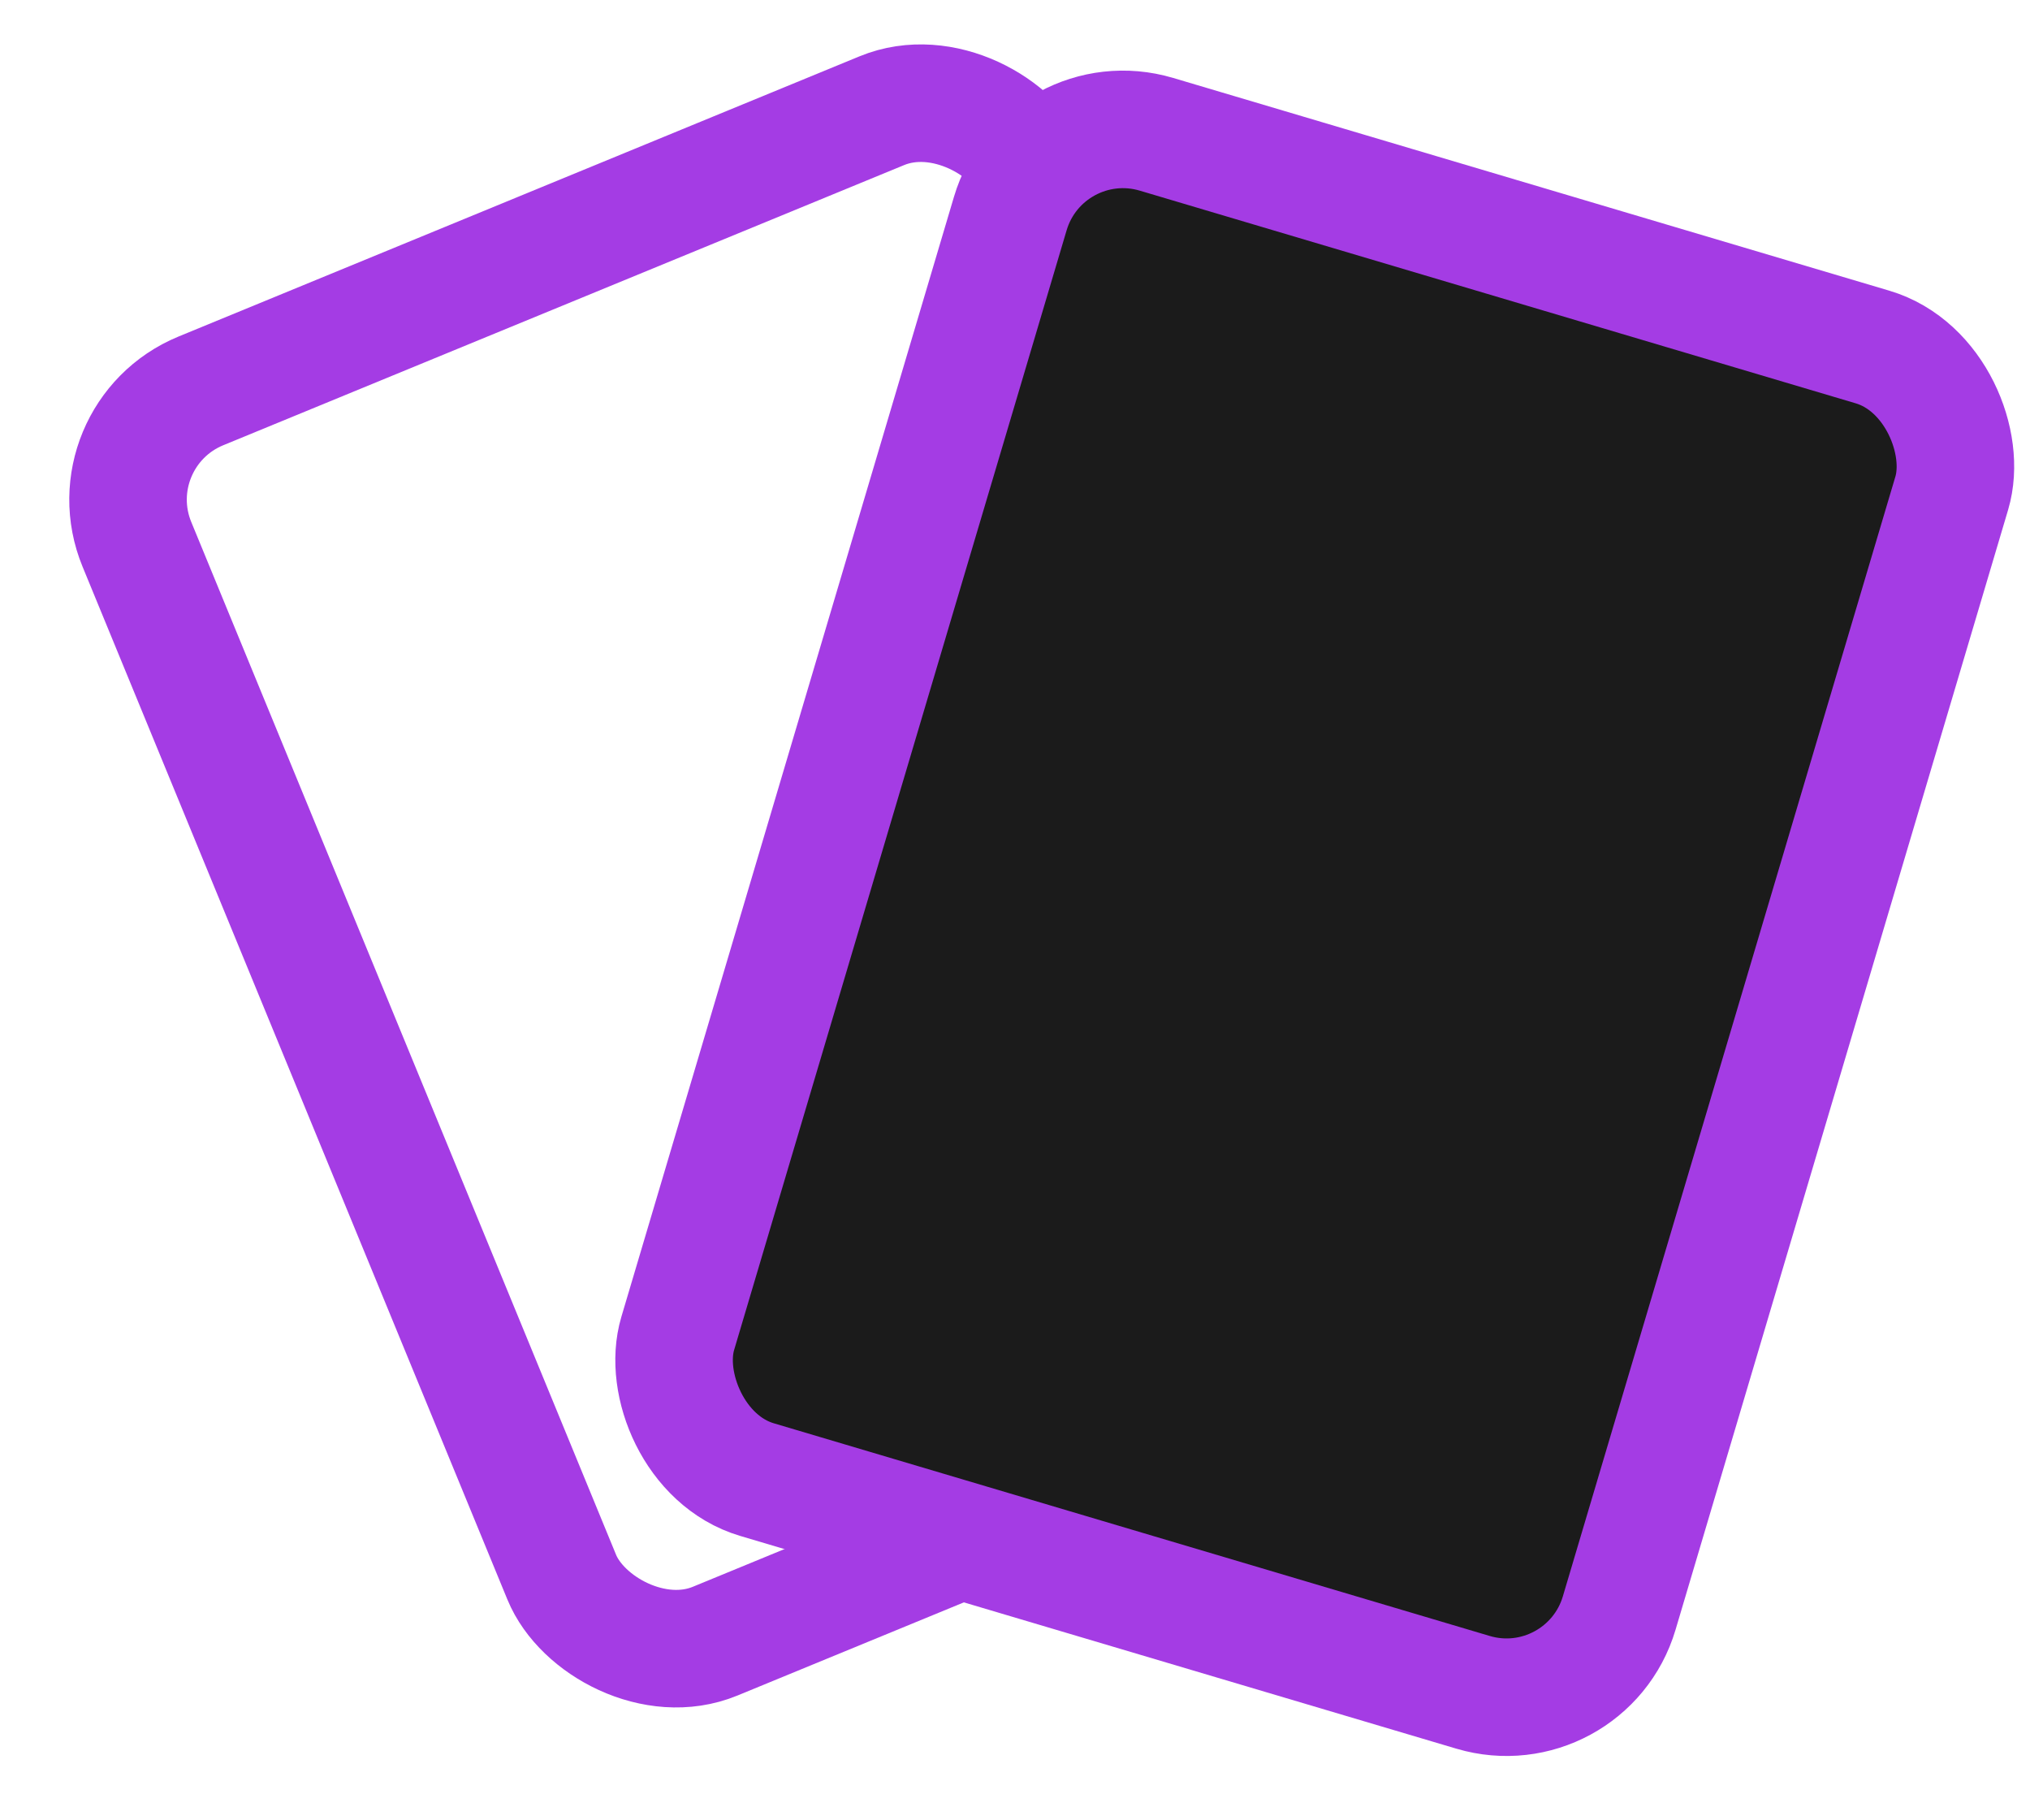 <?xml version="1.0" encoding="UTF-8"?> <svg xmlns="http://www.w3.org/2000/svg" width="29" height="26" viewBox="0 0 29 26" fill="none"><rect x="1.317" y="6.222" width="13.877" height="19.31" rx="1.679" transform="rotate(-22.362 1.317 6.222)" stroke="#A43CE4" stroke-width="1.679"></rect><rect x="14.911" y="1.44" width="14.03" height="20.045" rx="1.679" transform="rotate(16.542 14.911 1.44)" fill="#1B1B1B" stroke="#A43CE4" stroke-width="1.679"></rect></svg> 